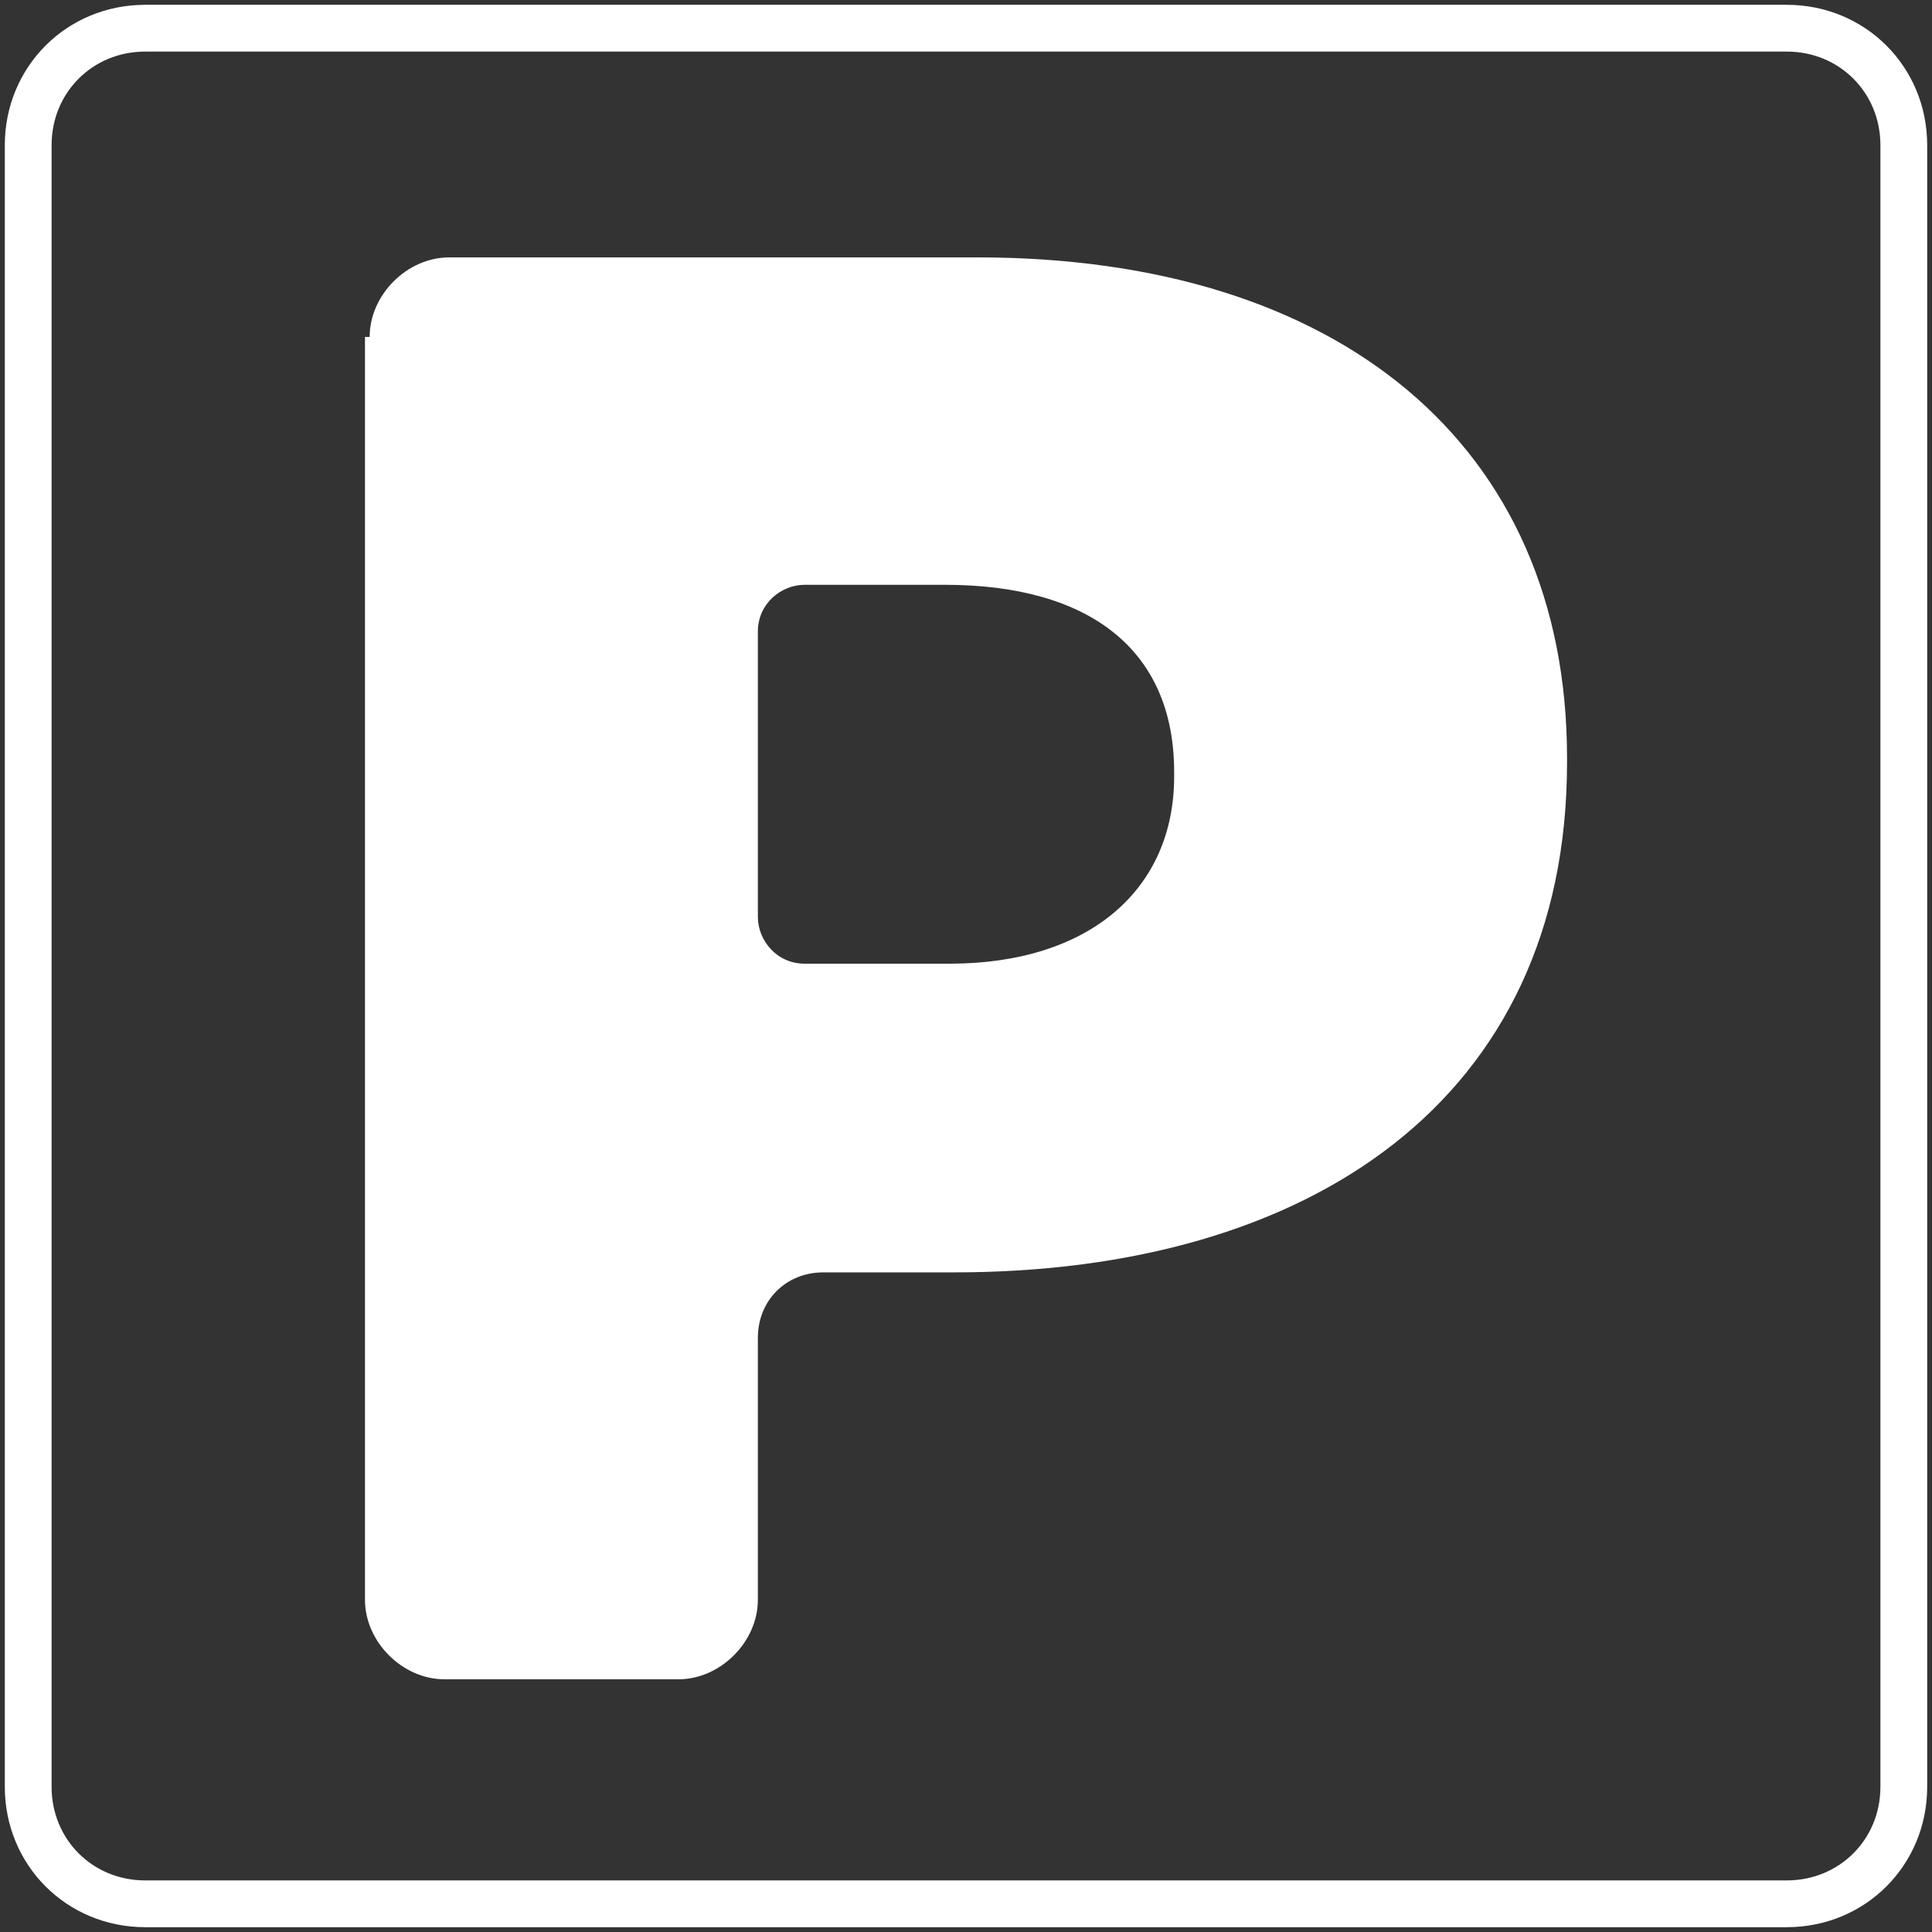 <svg width="137" height="137" viewBox="0 0 137 137" fill="none" xmlns="http://www.w3.org/2000/svg">
<rect x="0" y="0" width="137" height="137" fill="#333333" stroke="none"/>
<path d="M26.213 23.891C26.213 20.906 28.866 18.252 31.851 18.252H69.33C94.868 18.252 111.12 31.519 111.12 53.741V54.073C111.12 77.953 92.878 90.225 67.671 90.225H58.385C55.731 90.225 53.741 92.215 53.741 94.868V113.442C53.741 116.427 51.088 119.08 48.103 119.08H31.519C28.534 119.08 25.881 116.427 25.881 113.442V23.891H26.213ZM67.34 68.335C77.29 68.335 83.26 63.028 83.26 55.068V54.736C83.26 46.113 77.29 41.469 67.008 41.469H57.058C55.4 41.469 53.741 42.796 53.741 44.786V65.018C53.741 66.676 55.068 68.335 57.058 68.335H67.34Z" fill="white"/>
<path d="M126.708 135H10.292C5.648 135 2 131.352 2 126.708V10.292C2 5.648 5.648 2 10.292 2H126.708C131.352 2 135 5.648 135 10.292V126.708C135 131.352 131.352 135 126.708 135Z" stroke="white" stroke-width="3.317" stroke-miterlimit="10"/>
</svg>
